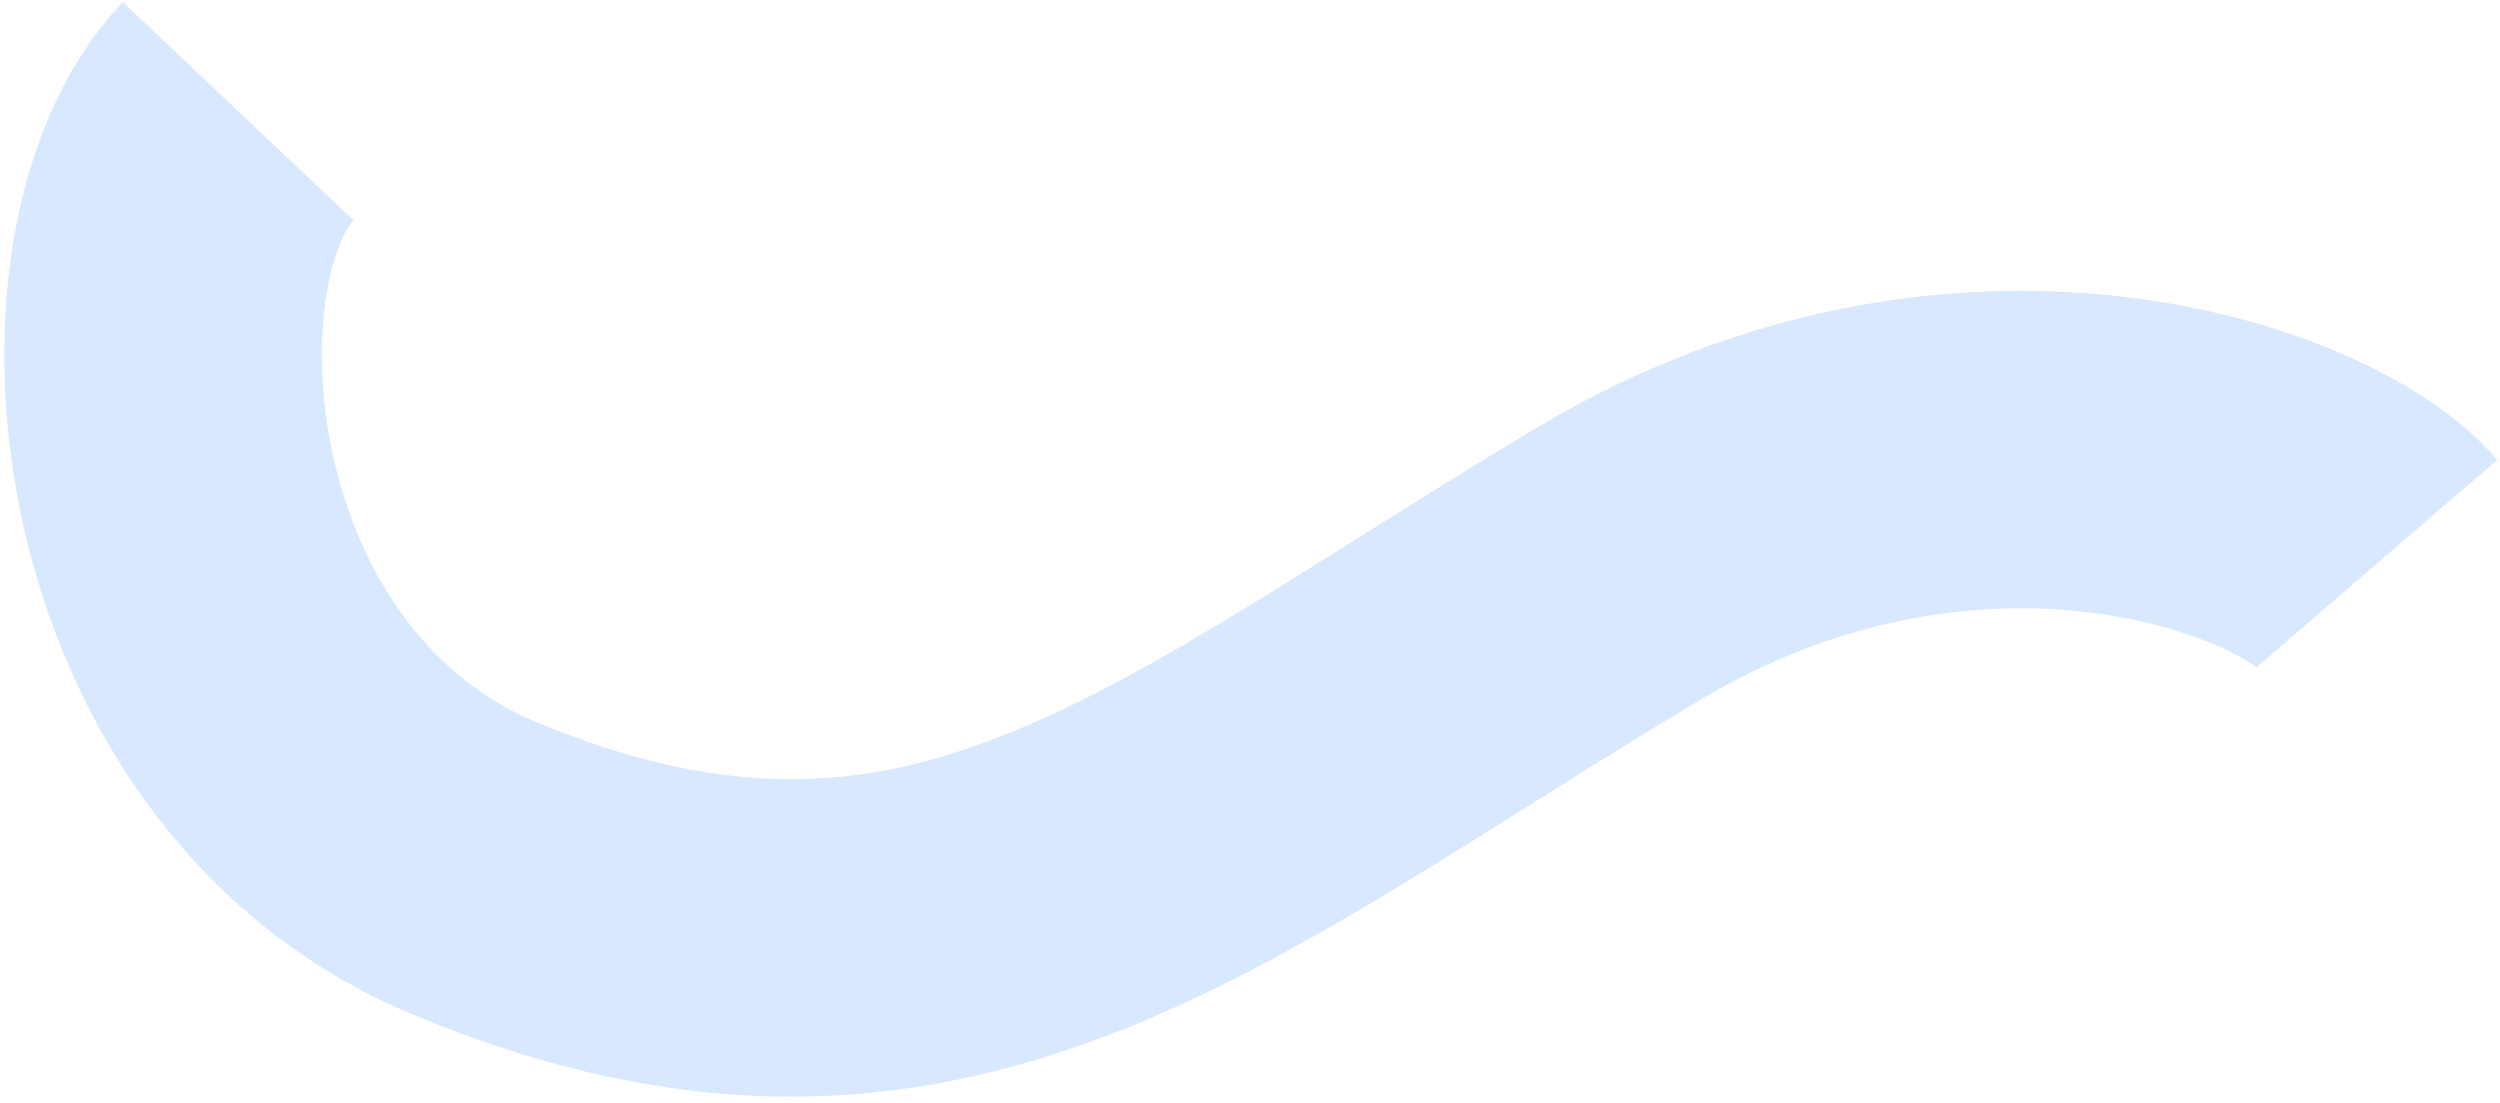 <?xml version="1.0" encoding="UTF-8"?> <svg xmlns="http://www.w3.org/2000/svg" width="315" height="139" viewBox="0 0 315 139" fill="none"> <path fill-rule="evenodd" clip-rule="evenodd" d="M42.018 57.687C45.406 72.669 54.055 85.396 67.646 91.02C91.733 100.987 108.759 99.551 126.039 92.806C135.352 89.172 145.021 83.855 156.271 77.013C160.481 74.453 165.314 71.421 170.461 68.193C177.882 63.538 185.955 58.474 193.755 53.822C219.663 38.373 245.646 34.985 266.783 37.307C277.285 38.461 286.745 41.037 294.582 44.362C301.955 47.49 309.497 51.964 314.651 57.946L284.347 84.054C284.414 84.132 284.447 84.171 284.443 84.175C284.419 84.202 282.922 82.866 278.959 81.185C274.828 79.432 269.171 77.81 262.415 77.068C249.034 75.598 231.934 77.627 214.242 88.178C206.271 92.931 199.479 97.203 192.759 101.428C187.645 104.644 182.573 107.834 177.055 111.19C165.258 118.364 153.208 125.141 140.583 130.069C113.989 140.449 86.265 142.013 52.352 127.98C23.473 116.031 8.373 90.257 3.003 66.508C0.295 54.533 -0.171 42.268 1.573 31.154C3.264 20.383 7.345 8.845 15.47 0.256L44.528 27.744C43.903 28.405 42.05 31.233 41.09 37.356C40.182 43.137 40.347 50.296 42.018 57.687Z" fill="#3D8EFC" fill-opacity="0.2"></path> </svg> 